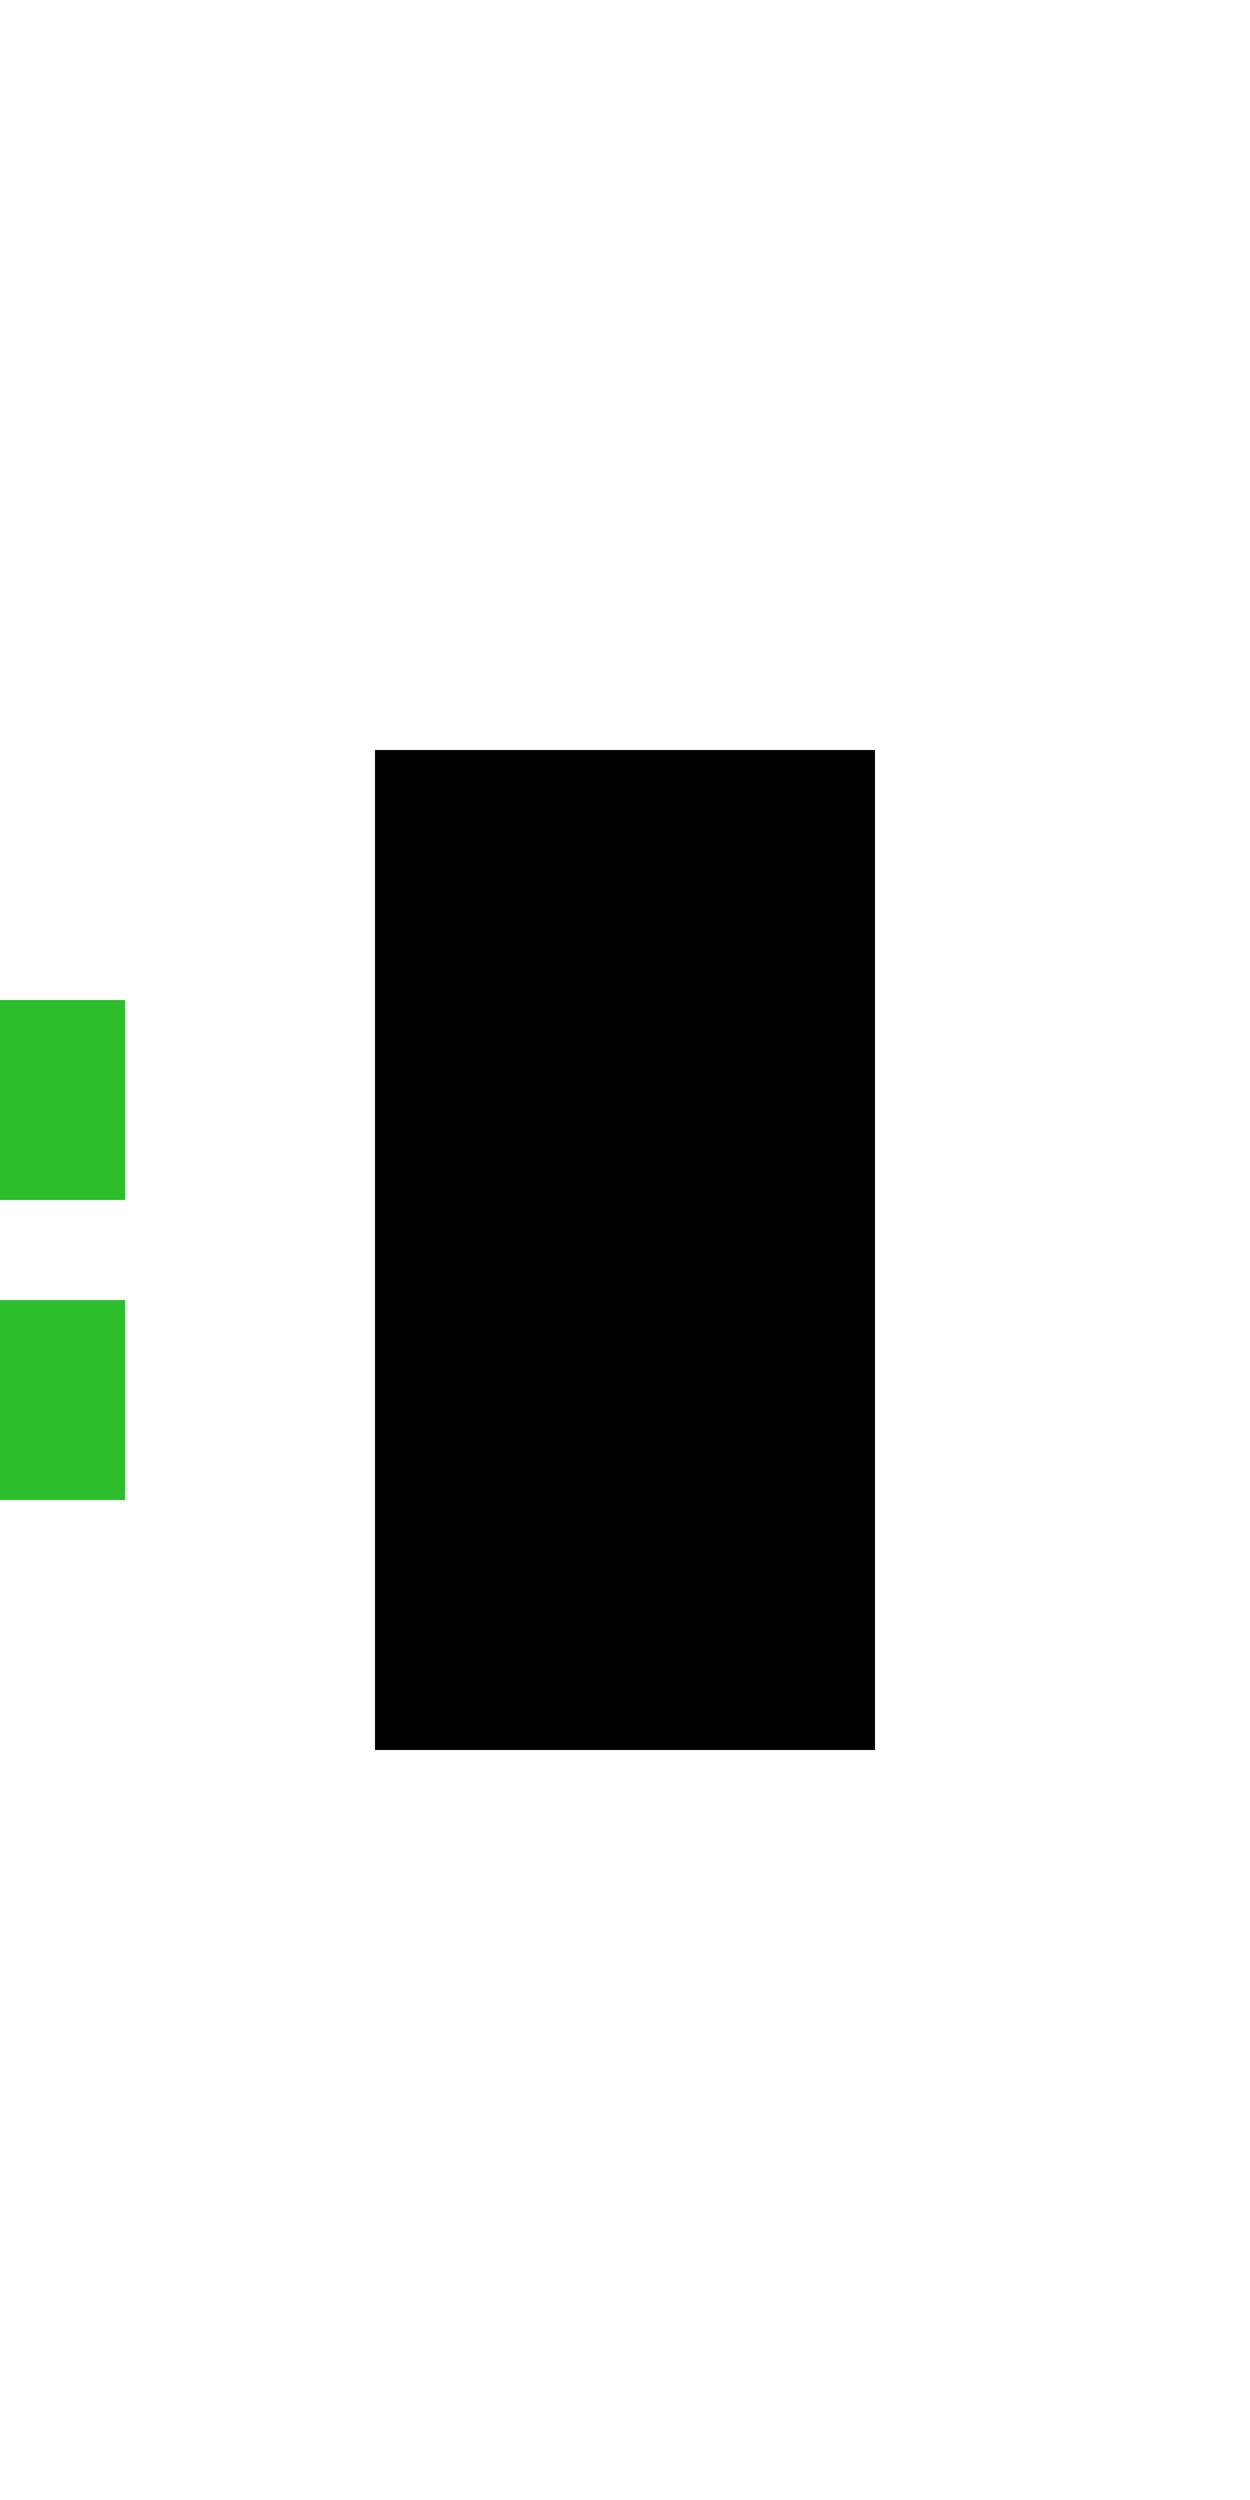 <?xml version="1.0" encoding="UTF-8"?>
<svg xmlns="http://www.w3.org/2000/svg" width="250" height="500">
 <title>tdENDEeq green</title>
 <path stroke="#2DBE2C" d="m 0,200 v 40 m 0,20 v 40" stroke-width="50"/>
 <path stroke="#000" d="M 125,150 V 350" stroke-width="100"/>
</svg>